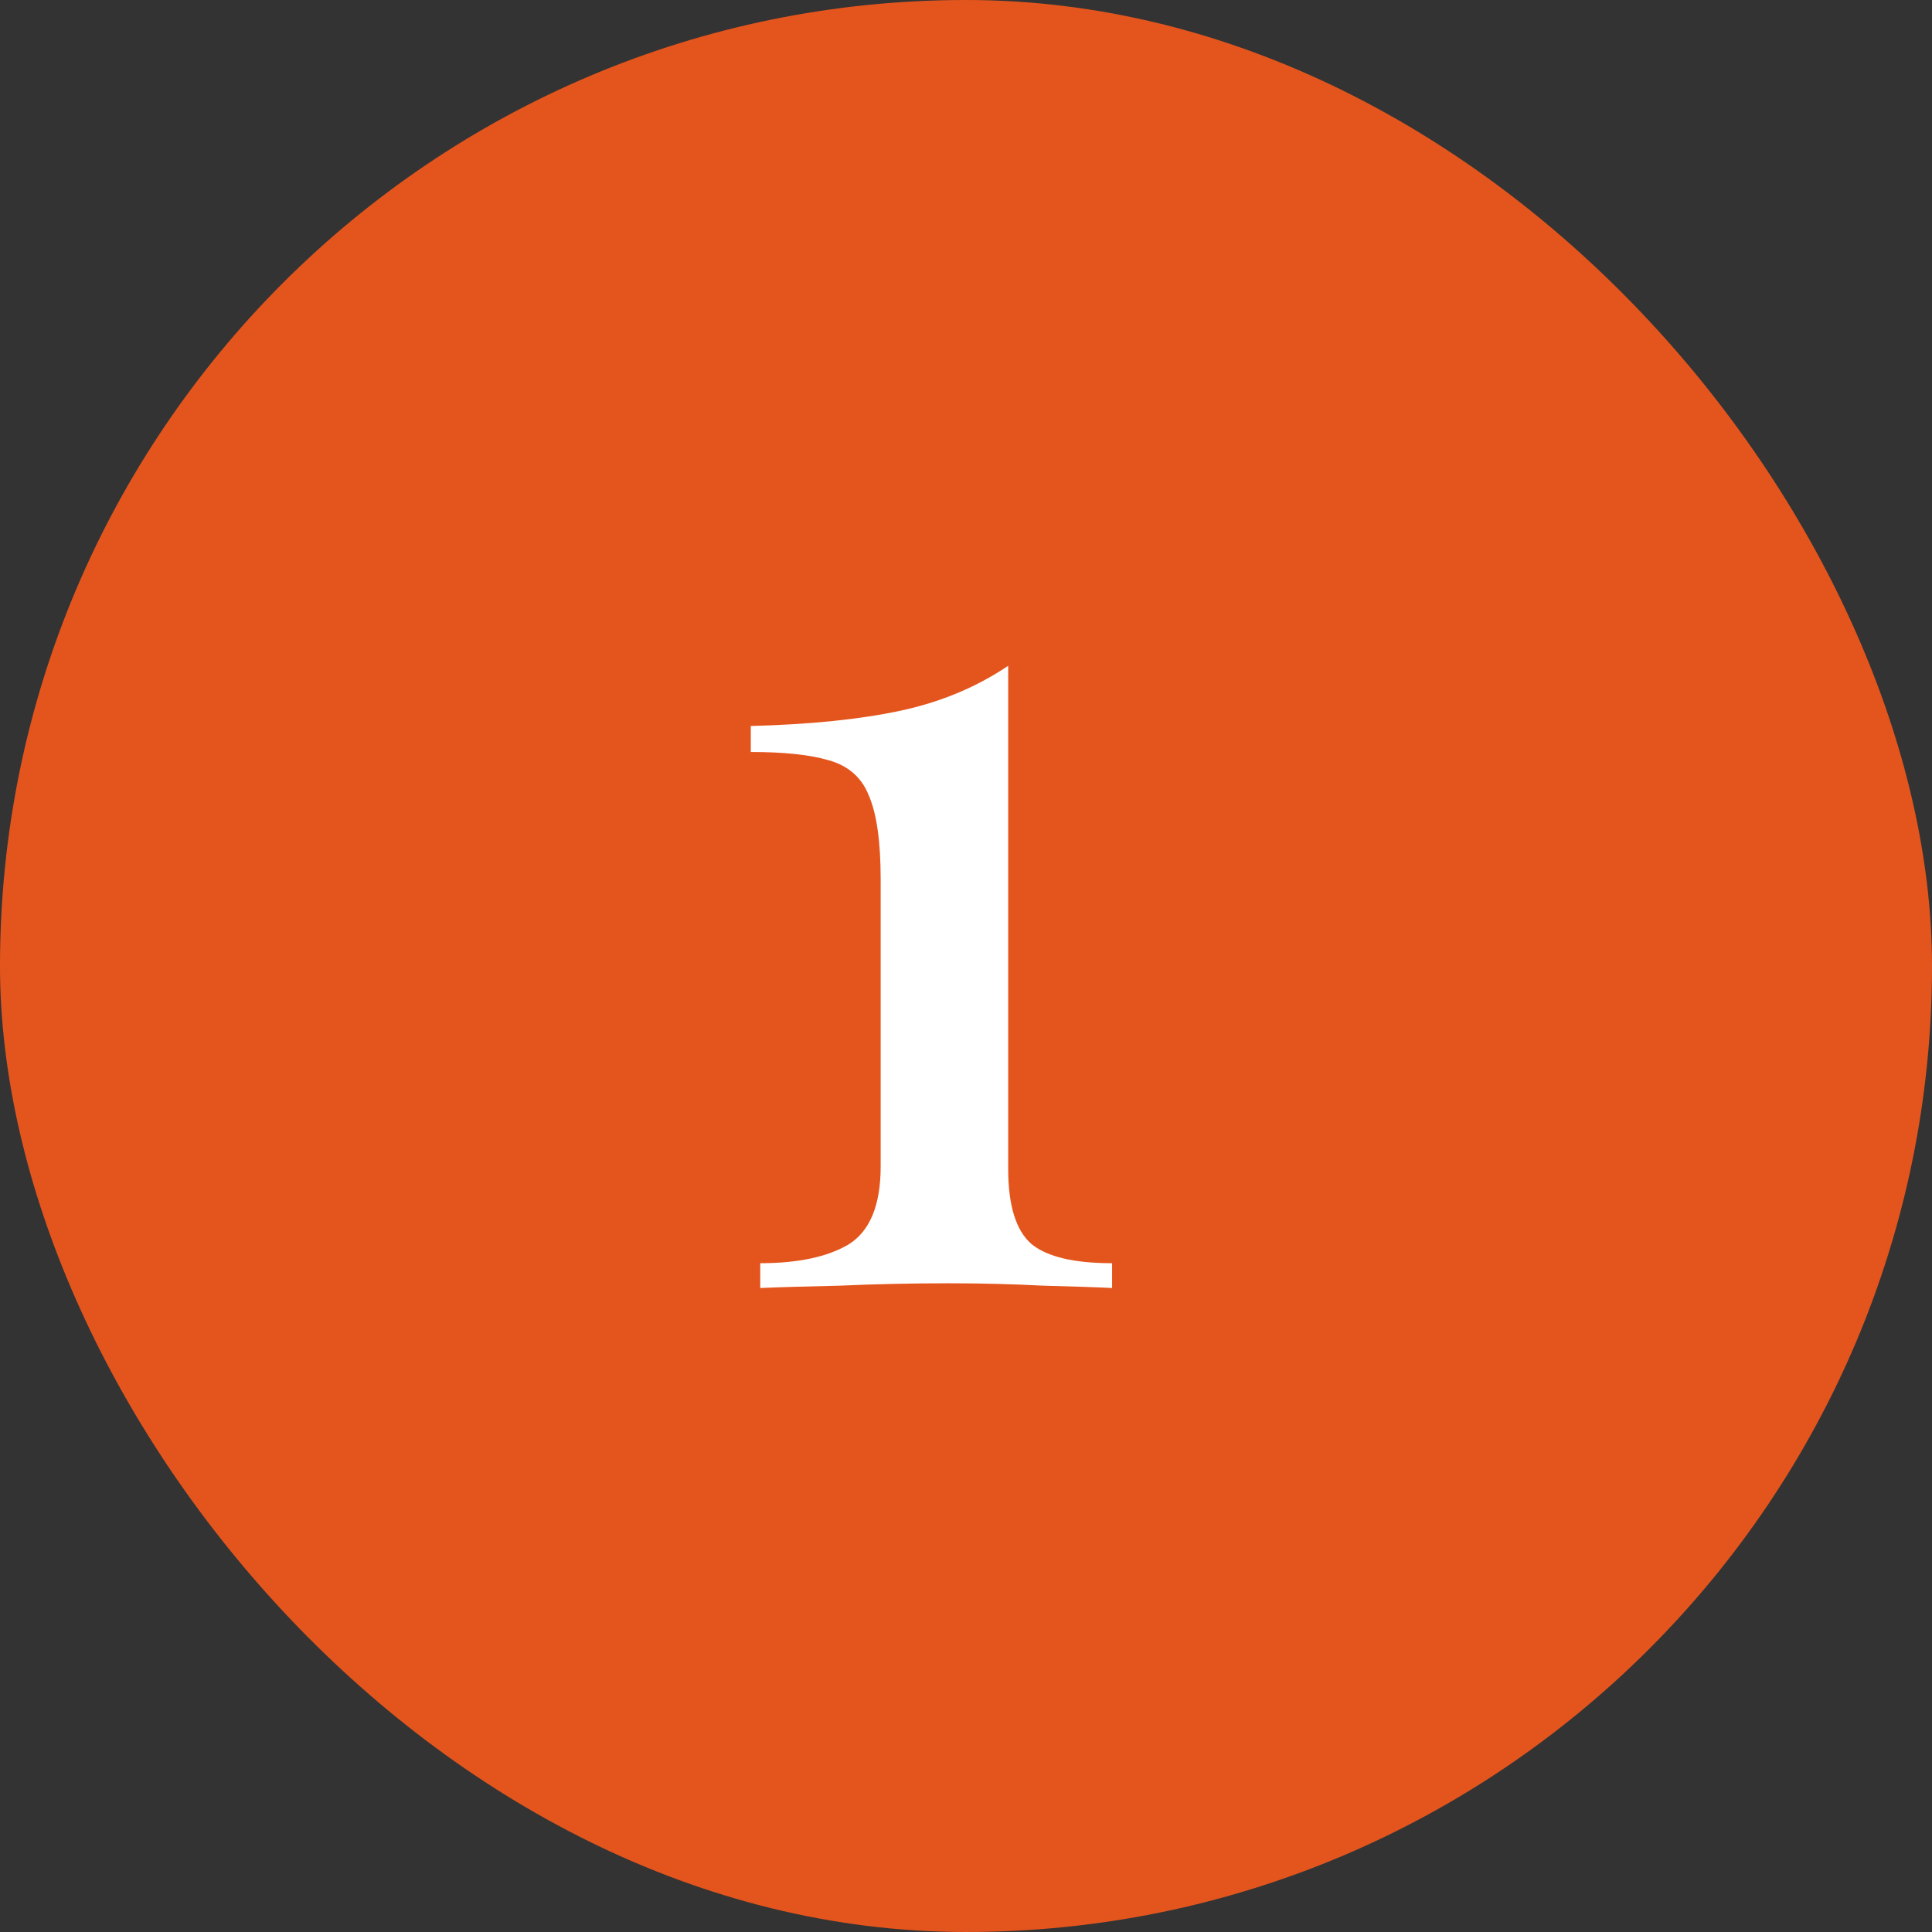 <svg width="36" height="36" viewBox="0 0 36 36" fill="none" xmlns="http://www.w3.org/2000/svg">
<rect x="0" y="0" width="36" height="36" fill="#333333" stroke="none"/>
<rect width="36" height="36" rx="18" fill="#E4551D"/>
<path d="M18.786 12.406V21.778C18.786 22.467 18.933 22.937 19.226 23.186C19.519 23.421 20.018 23.538 20.722 23.538V24C20.429 23.985 19.996 23.971 19.424 23.956C18.867 23.927 18.287 23.912 17.686 23.912C16.982 23.912 16.307 23.927 15.662 23.956C15.017 23.971 14.518 23.985 14.166 24V23.538C14.87 23.538 15.42 23.421 15.816 23.186C16.212 22.937 16.41 22.453 16.41 21.734V16.388C16.41 15.684 16.337 15.163 16.19 14.826C16.058 14.489 15.809 14.269 15.442 14.166C15.09 14.063 14.606 14.012 13.99 14.012V13.528C15.105 13.499 16.036 13.403 16.784 13.242C17.532 13.081 18.199 12.802 18.786 12.406Z" fill="white"/>
</svg>

